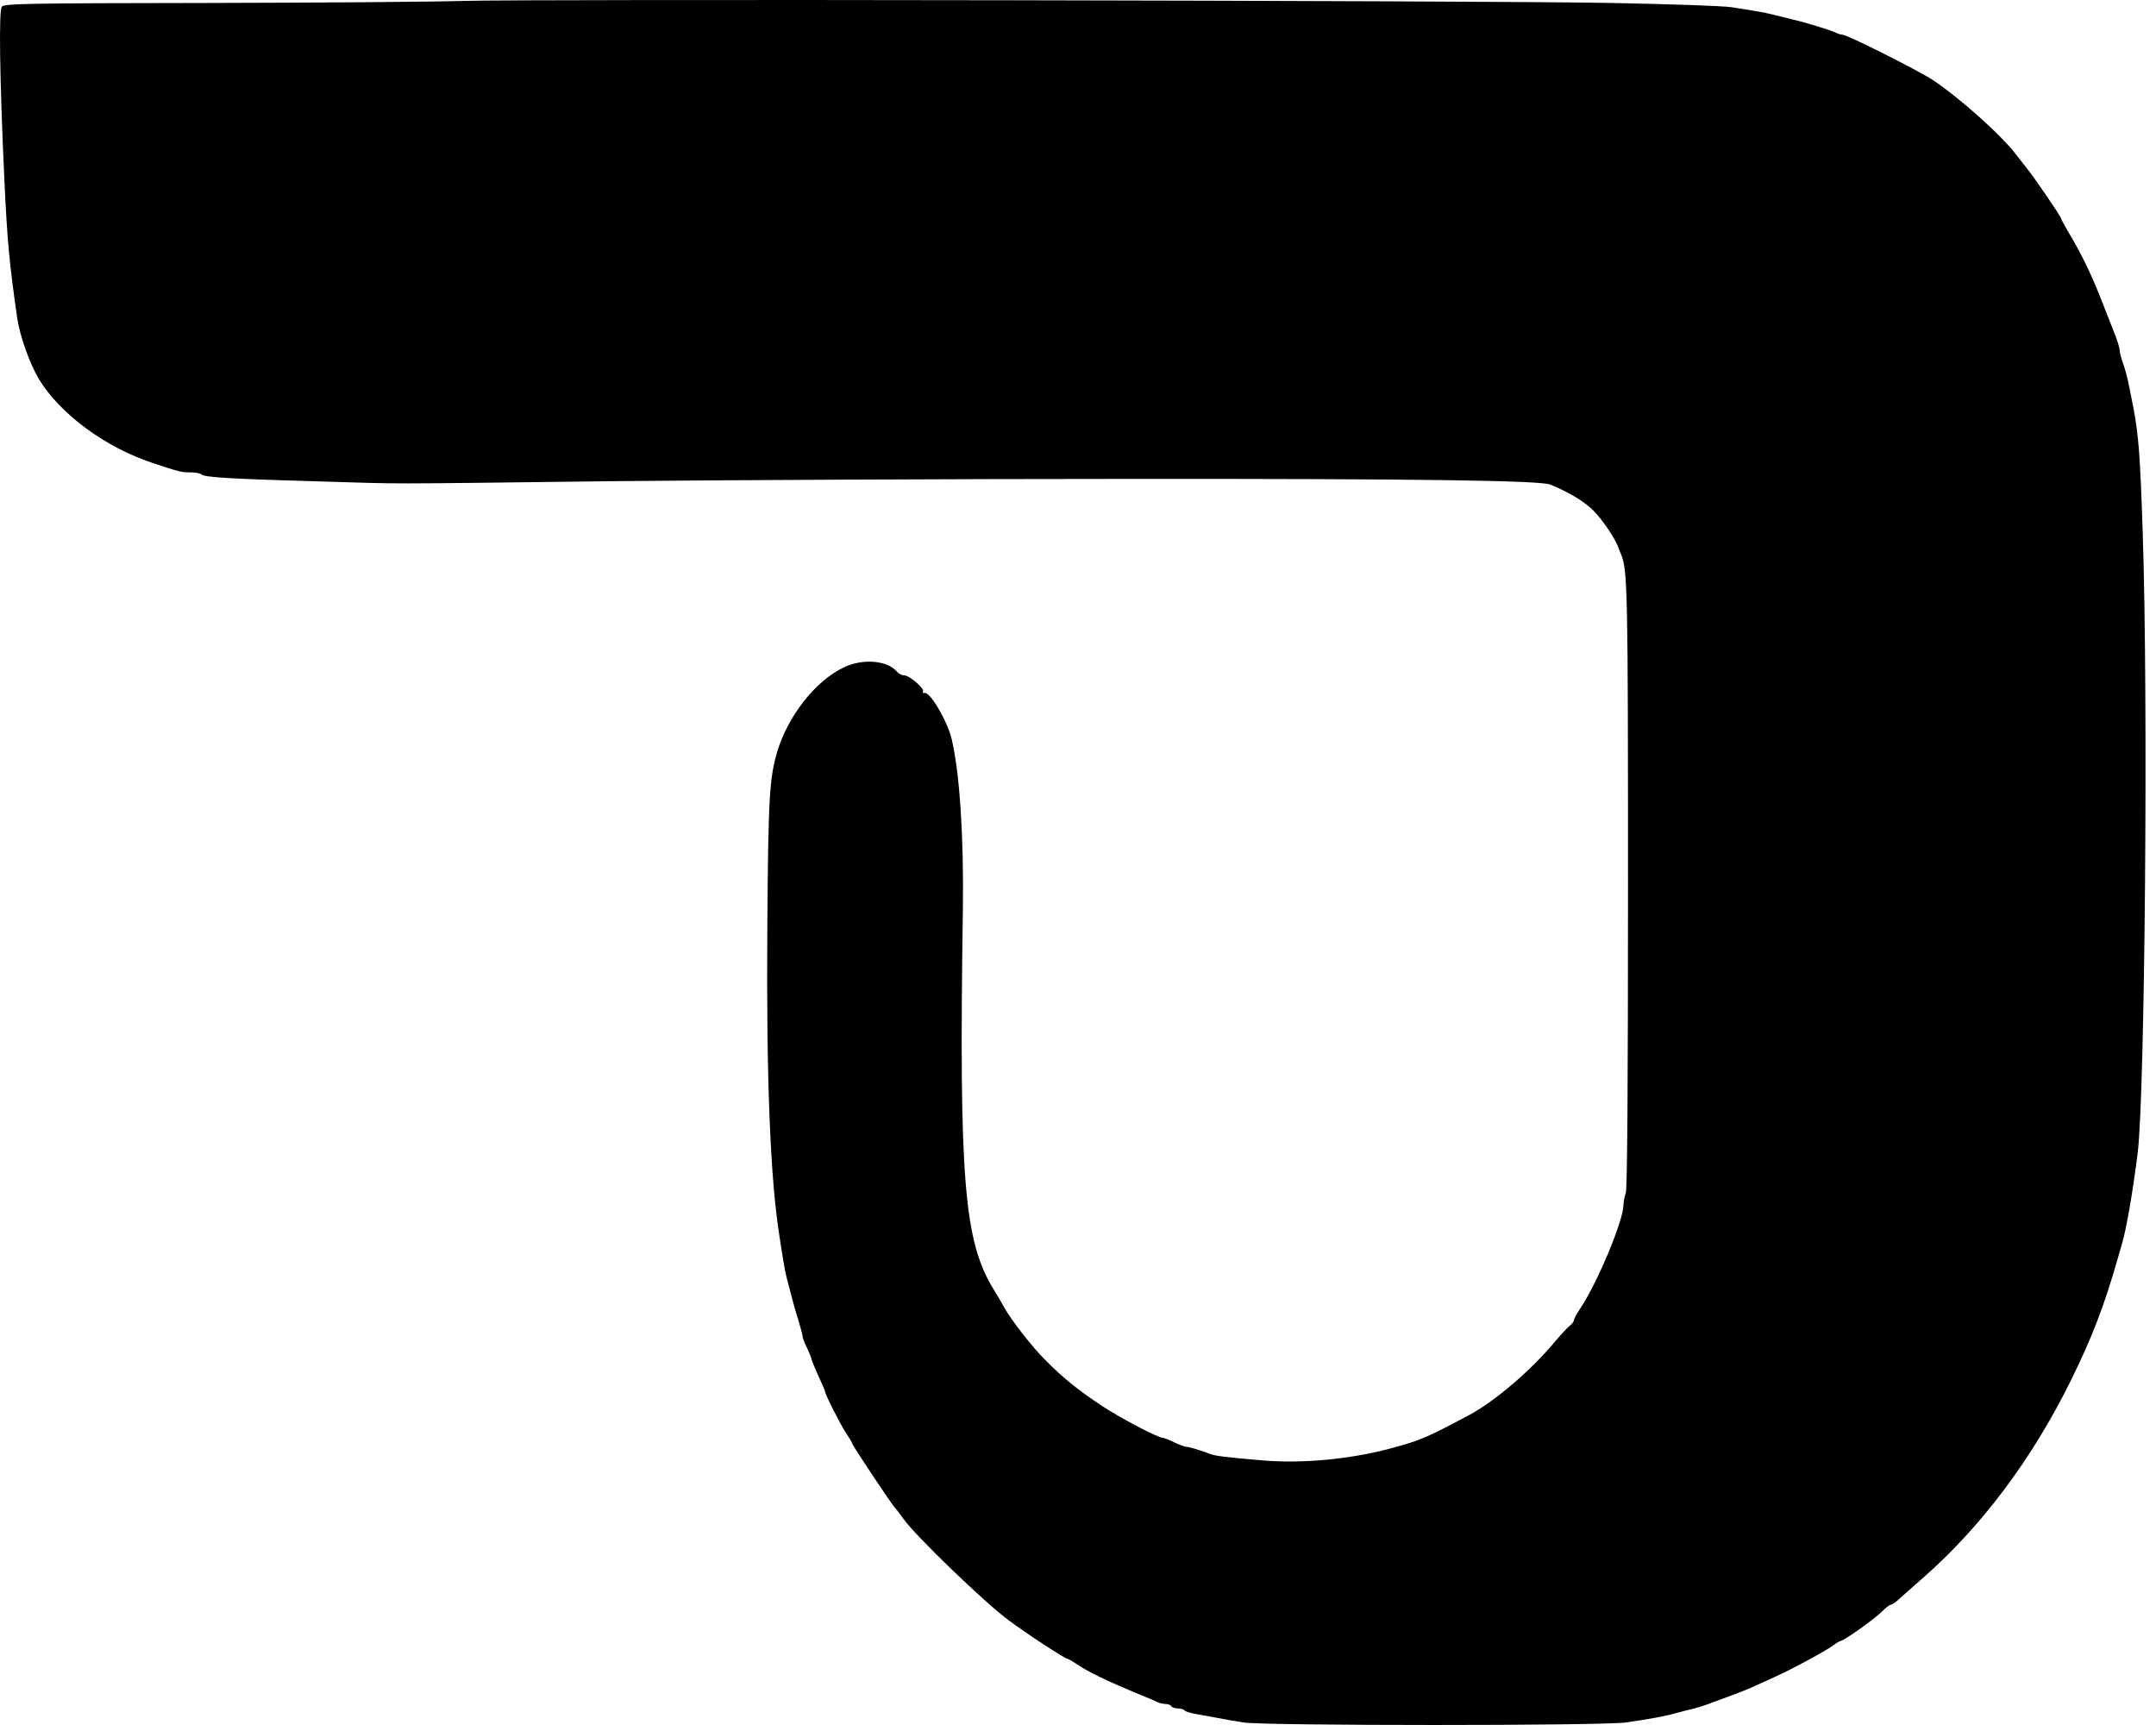 <?xml version="1.0" encoding="UTF-8"?> <svg xmlns="http://www.w3.org/2000/svg" width="75" height="60" viewBox="0 0 75 60" fill="none"> <path d="M16.109 0.032C15.121 0.064 11.119 0.095 7.236 0.103C0.975 0.111 0.151 0.126 0.065 0.228C-0.045 0.362 -0.014 2.653 0.151 6.231C0.253 8.388 0.323 9.149 0.598 11.056C0.692 11.691 1.03 12.641 1.351 13.182C2.089 14.398 3.658 15.559 5.321 16.108C6.247 16.414 6.31 16.43 6.624 16.43C6.796 16.43 6.969 16.462 7.008 16.501C7.11 16.603 8.028 16.658 11.088 16.744C14.265 16.838 12.9 16.838 21.366 16.736C25.336 16.697 33.37 16.658 39.215 16.658C49.36 16.65 53.581 16.713 53.926 16.854C54.601 17.128 55.15 17.466 55.456 17.787C55.778 18.125 56.17 18.713 56.288 19.019C56.311 19.082 56.358 19.207 56.398 19.294C56.617 19.851 56.633 20.549 56.633 30.78C56.633 37.7 56.609 41.356 56.555 41.498C56.515 41.607 56.476 41.796 56.476 41.906C56.476 42.447 55.566 44.628 54.97 45.515C54.852 45.695 54.75 45.876 54.75 45.923C54.75 45.962 54.687 46.048 54.617 46.103C54.538 46.158 54.303 46.417 54.083 46.676C53.252 47.672 52.012 48.731 51.11 49.218C49.713 49.963 49.415 50.097 48.552 50.332C47.093 50.748 45.319 50.92 43.907 50.795C42.605 50.685 42.252 50.638 42.079 50.567C41.804 50.458 41.365 50.324 41.263 50.324C41.216 50.324 41.02 50.254 40.847 50.167C40.667 50.081 40.486 50.01 40.447 50.01C40.282 50.01 38.964 49.32 38.313 48.888C37.505 48.347 37.018 47.962 36.399 47.343C35.928 46.88 35.167 45.907 34.924 45.46C34.845 45.311 34.688 45.044 34.578 44.871C33.535 43.184 33.354 41.066 33.496 31.573C33.527 29.101 33.386 26.92 33.111 25.727C32.97 25.108 32.358 24.056 32.162 24.103C32.107 24.111 32.083 24.088 32.107 24.048C32.17 23.954 31.636 23.491 31.456 23.491C31.377 23.491 31.267 23.436 31.205 23.366C30.875 22.966 30.004 22.895 29.345 23.217C28.364 23.688 27.415 24.896 27.038 26.143C26.764 27.069 26.725 27.759 26.693 32.239C26.654 37.551 26.795 41.042 27.125 43.067C27.164 43.326 27.219 43.679 27.25 43.851C27.274 44.024 27.329 44.298 27.368 44.455C27.415 44.62 27.486 44.903 27.533 45.083C27.58 45.271 27.682 45.64 27.768 45.899C27.847 46.166 27.917 46.425 27.917 46.472C27.917 46.527 27.988 46.715 28.074 46.888C28.16 47.068 28.231 47.241 28.231 47.28C28.231 47.311 28.341 47.57 28.466 47.853C28.6 48.135 28.702 48.378 28.702 48.402C28.702 48.496 29.227 49.539 29.424 49.83C29.541 50.01 29.643 50.175 29.643 50.206C29.643 50.261 31.056 52.388 31.134 52.443C31.158 52.466 31.291 52.639 31.432 52.835C31.848 53.423 34.257 55.746 35.088 56.358C35.787 56.875 37.05 57.699 37.144 57.699C37.167 57.699 37.332 57.801 37.513 57.919C37.874 58.162 38.533 58.476 39.49 58.876C39.835 59.017 40.18 59.158 40.251 59.198C40.329 59.237 40.463 59.268 40.541 59.268C40.627 59.268 40.722 59.3 40.745 59.347C40.769 59.386 40.879 59.425 40.981 59.425C41.083 59.425 41.185 59.457 41.208 59.496C41.232 59.527 41.404 59.582 41.585 59.614C41.773 59.645 42.102 59.708 42.314 59.747C42.534 59.794 42.958 59.865 43.256 59.912C44.009 60.029 55.746 60.029 56.555 59.912C57.441 59.786 57.975 59.684 58.32 59.582C58.492 59.535 58.759 59.465 58.908 59.433C59.057 59.394 59.34 59.308 59.536 59.229C59.732 59.158 60.085 59.025 60.321 58.939C60.556 58.852 60.893 58.719 61.066 58.633C61.239 58.554 61.576 58.405 61.811 58.295C62.361 58.044 63.467 57.448 63.765 57.236C63.89 57.142 64.016 57.072 64.04 57.072C64.141 57.072 65.232 56.295 65.46 56.059C65.593 55.926 65.734 55.816 65.773 55.816C65.82 55.816 65.962 55.722 66.087 55.596C66.221 55.479 66.582 55.157 66.903 54.875C68.935 53.094 70.701 50.732 72.042 48.01C72.78 46.511 73.203 45.405 73.659 43.812C73.713 43.616 73.784 43.373 73.815 43.263C73.965 42.784 74.2 41.411 74.365 40.085C74.616 37.99 74.733 24.276 74.537 18.509C74.451 15.865 74.396 15.167 74.216 14.194C74.168 13.974 74.106 13.621 74.059 13.409C74.019 13.19 73.933 12.86 73.862 12.664C73.792 12.468 73.737 12.256 73.737 12.185C73.737 12.115 73.666 11.887 73.588 11.675C73.502 11.464 73.29 10.907 73.101 10.436C72.764 9.573 72.403 8.82 71.94 8.051C71.807 7.823 71.697 7.619 71.697 7.596C71.697 7.533 70.763 6.168 70.52 5.87C70.41 5.728 70.246 5.517 70.151 5.399C69.626 4.701 68.159 3.398 67.241 2.786C66.715 2.441 64.259 1.209 64.102 1.209C64.047 1.209 63.945 1.178 63.867 1.139C63.694 1.052 62.831 0.786 62.321 0.668C62.109 0.613 61.803 0.542 61.654 0.503C61.372 0.432 61.105 0.385 60.242 0.252C59.96 0.205 58.077 0.142 56.045 0.103C51.408 0.017 18.541 -0.038 16.109 0.032Z" fill="black"></path> </svg> 